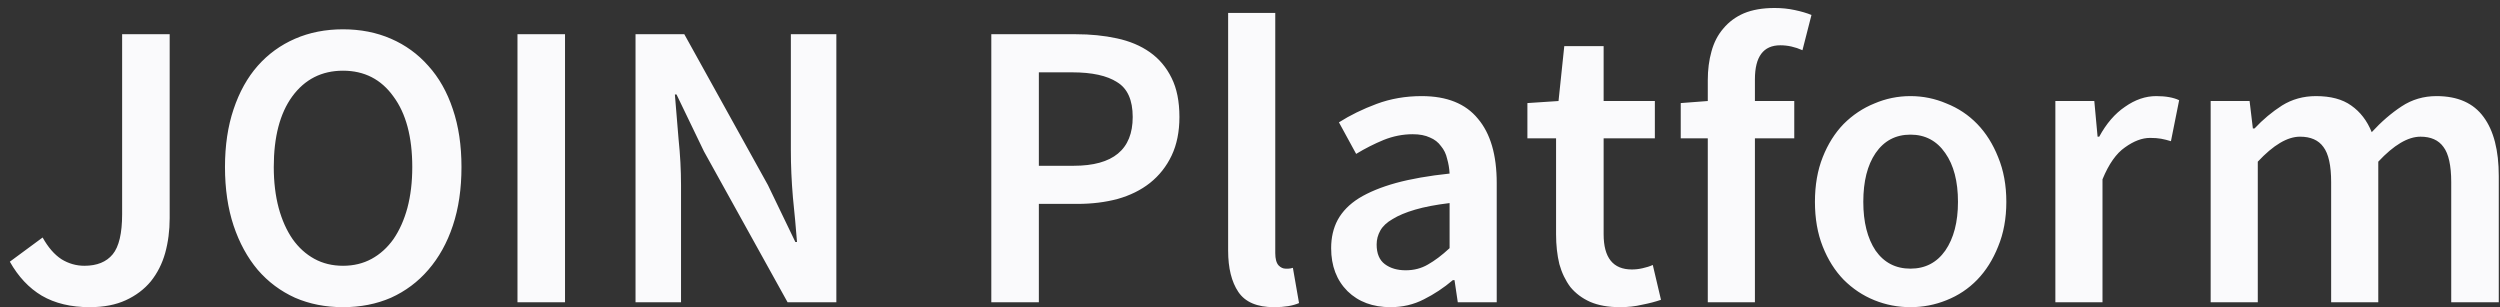 <svg width="122" height="15" viewBox="0 0 122 15" fill="none" xmlns="http://www.w3.org/2000/svg">
<rect x="0" y="0" width="122" height="15" fill="#333333" stroke="none"/>
<path d="M4.38 14.99C3.46 14.99 2.68 14.803 2.04 14.43C1.413 14.057 0.893 13.503 0.48 12.77L2.08 11.59C2.347 12.07 2.653 12.423 3 12.65C3.347 12.863 3.72 12.97 4.12 12.97C4.733 12.97 5.193 12.783 5.5 12.41C5.807 12.037 5.96 11.383 5.96 10.45V1.67H8.28V10.65C8.28 11.25 8.207 11.817 8.06 12.35C7.913 12.87 7.68 13.33 7.36 13.73C7.04 14.117 6.633 14.423 6.14 14.65C5.647 14.877 5.06 14.99 4.38 14.99ZM16.739 14.99C15.886 14.99 15.106 14.837 14.399 14.53C13.693 14.21 13.086 13.757 12.579 13.17C12.073 12.57 11.68 11.85 11.399 11.01C11.12 10.17 10.979 9.217 10.979 8.15C10.979 7.097 11.12 6.157 11.399 5.33C11.68 4.49 12.073 3.783 12.579 3.21C13.086 2.637 13.693 2.197 14.399 1.89C15.106 1.583 15.886 1.43 16.739 1.43C17.593 1.43 18.373 1.583 19.079 1.89C19.786 2.197 20.393 2.637 20.899 3.21C21.419 3.783 21.82 4.49 22.099 5.33C22.38 6.157 22.52 7.097 22.52 8.15C22.52 9.217 22.38 10.17 22.099 11.01C21.82 11.85 21.419 12.57 20.899 13.17C20.393 13.757 19.786 14.21 19.079 14.53C18.373 14.837 17.593 14.99 16.739 14.99ZM16.739 12.97C17.259 12.97 17.726 12.857 18.14 12.63C18.553 12.403 18.906 12.083 19.2 11.67C19.493 11.243 19.72 10.737 19.88 10.15C20.04 9.55 20.119 8.883 20.119 8.15C20.119 6.683 19.813 5.537 19.2 4.71C18.599 3.87 17.779 3.45 16.739 3.45C15.7 3.45 14.873 3.87 14.259 4.71C13.659 5.537 13.36 6.683 13.36 8.15C13.36 8.883 13.44 9.55 13.6 10.15C13.759 10.737 13.986 11.243 14.28 11.67C14.573 12.083 14.926 12.403 15.339 12.63C15.753 12.857 16.22 12.97 16.739 12.97ZM25.253 14.75V1.67H27.573V14.75H25.253ZM31.014 14.75V1.67H33.394L37.474 9.03L38.814 11.81H38.894C38.841 11.13 38.774 10.403 38.694 9.63C38.627 8.843 38.594 8.083 38.594 7.35V1.67H40.814V14.75H38.434L34.354 7.39L33.014 4.61H32.934C32.987 5.303 33.047 6.03 33.114 6.79C33.194 7.55 33.234 8.297 33.234 9.03V14.75H31.014ZM48.376 14.75V1.67H52.496C53.216 1.67 53.883 1.737 54.496 1.87C55.123 2.003 55.663 2.23 56.116 2.55C56.569 2.87 56.923 3.29 57.176 3.81C57.429 4.317 57.556 4.95 57.556 5.71C57.556 6.43 57.429 7.057 57.176 7.59C56.923 8.123 56.569 8.57 56.116 8.93C55.676 9.277 55.15 9.537 54.536 9.71C53.936 9.87 53.283 9.95 52.576 9.95H50.696V14.75H48.376ZM50.696 8.09H52.396C54.316 8.09 55.276 7.297 55.276 5.71C55.276 4.883 55.023 4.317 54.516 4.01C54.023 3.69 53.289 3.53 52.316 3.53H50.696V8.09ZM62.173 14.99C61.347 14.99 60.767 14.743 60.433 14.25C60.1 13.757 59.933 13.083 59.933 12.23V0.63H62.233V12.35C62.233 12.63 62.287 12.83 62.393 12.95C62.5 13.057 62.613 13.11 62.733 13.11C62.787 13.11 62.833 13.11 62.873 13.11C62.927 13.11 63 13.097 63.093 13.07L63.393 14.79C63.087 14.923 62.68 14.99 62.173 14.99ZM67.86 14.99C66.993 14.99 66.293 14.73 65.76 14.21C65.227 13.677 64.96 12.977 64.96 12.11C64.96 11.59 65.067 11.13 65.28 10.73C65.507 10.317 65.853 9.963 66.32 9.67C66.8 9.377 67.4 9.13 68.12 8.93C68.853 8.73 69.727 8.577 70.74 8.47C70.727 8.217 70.686 7.977 70.62 7.75C70.567 7.51 70.466 7.303 70.32 7.13C70.186 6.943 70.007 6.803 69.78 6.71C69.553 6.603 69.273 6.55 68.94 6.55C68.46 6.55 67.987 6.643 67.52 6.83C67.067 7.017 66.62 7.243 66.18 7.51L65.34 5.97C65.886 5.623 66.5 5.323 67.18 5.07C67.86 4.817 68.593 4.69 69.38 4.69C70.606 4.69 71.52 5.057 72.12 5.79C72.733 6.51 73.04 7.557 73.04 8.93V14.75H71.14L70.98 13.67H70.9C70.46 14.043 69.987 14.357 69.48 14.61C68.987 14.863 68.447 14.99 67.86 14.99ZM68.6 13.19C69 13.19 69.36 13.097 69.68 12.91C70.013 12.723 70.367 12.457 70.74 12.11V9.91C70.073 9.99 69.513 10.097 69.06 10.23C68.606 10.363 68.24 10.517 67.96 10.69C67.68 10.85 67.48 11.037 67.36 11.25C67.24 11.463 67.18 11.69 67.18 11.93C67.18 12.37 67.313 12.69 67.58 12.89C67.847 13.09 68.186 13.19 68.6 13.19ZM79.056 14.99C78.483 14.99 77.996 14.903 77.597 14.73C77.21 14.557 76.89 14.317 76.636 14.01C76.397 13.69 76.216 13.317 76.097 12.89C75.99 12.45 75.936 11.963 75.936 11.43V6.75H74.537V5.03L76.056 4.93L76.337 2.25H78.257V4.93H80.757V6.75H78.257V11.43C78.257 12.577 78.716 13.15 79.636 13.15C79.81 13.15 79.983 13.13 80.156 13.09C80.343 13.05 80.51 12.997 80.656 12.93L81.056 14.63C80.79 14.723 80.483 14.803 80.136 14.87C79.803 14.95 79.443 14.99 79.056 14.99ZM83.34 14.75V6.75H82.02V5.03L83.34 4.93V3.91C83.34 3.403 83.4 2.937 83.52 2.51C83.64 2.07 83.833 1.697 84.1 1.39C84.366 1.07 84.7 0.823 85.1 0.65C85.513 0.477 86.013 0.39 86.6 0.39C86.946 0.39 87.273 0.423 87.58 0.49C87.9 0.557 88.173 0.637 88.4 0.73L87.96 2.45C87.6 2.29 87.24 2.21 86.88 2.21C86.053 2.21 85.64 2.763 85.64 3.87V4.93H87.56V6.75H85.64V14.75H83.34ZM93.229 14.99C92.615 14.99 92.029 14.877 91.469 14.65C90.909 14.423 90.409 14.09 89.969 13.65C89.542 13.21 89.202 12.67 88.949 12.03C88.695 11.39 88.569 10.663 88.569 9.85C88.569 9.037 88.695 8.31 88.949 7.67C89.202 7.03 89.542 6.49 89.969 6.05C90.409 5.61 90.909 5.277 91.469 5.05C92.029 4.81 92.615 4.69 93.229 4.69C93.842 4.69 94.429 4.81 94.989 5.05C95.562 5.277 96.062 5.61 96.489 6.05C96.915 6.49 97.255 7.03 97.509 7.67C97.775 8.31 97.909 9.037 97.909 9.85C97.909 10.663 97.775 11.39 97.509 12.03C97.255 12.67 96.915 13.21 96.489 13.65C96.062 14.09 95.562 14.423 94.989 14.65C94.429 14.877 93.842 14.99 93.229 14.99ZM93.229 13.11C93.949 13.11 94.515 12.817 94.929 12.23C95.342 11.63 95.549 10.837 95.549 9.85C95.549 8.85 95.342 8.057 94.929 7.47C94.515 6.87 93.949 6.57 93.229 6.57C92.509 6.57 91.942 6.87 91.529 7.47C91.129 8.057 90.929 8.85 90.929 9.85C90.929 10.837 91.129 11.63 91.529 12.23C91.942 12.817 92.509 13.11 93.229 13.11ZM100.302 14.75V4.93H102.202L102.362 6.67H102.442C102.789 6.03 103.209 5.543 103.702 5.21C104.195 4.863 104.702 4.69 105.222 4.69C105.689 4.69 106.062 4.757 106.342 4.89L105.942 6.89C105.769 6.837 105.609 6.797 105.462 6.77C105.315 6.743 105.135 6.73 104.922 6.73C104.535 6.73 104.129 6.883 103.702 7.19C103.275 7.483 102.909 8.003 102.602 8.75V14.75H100.302ZM107.88 14.75V4.93H109.78L109.94 6.27H110.02C110.433 5.83 110.88 5.457 111.36 5.15C111.853 4.843 112.406 4.69 113.02 4.69C113.74 4.69 114.313 4.843 114.74 5.15C115.18 5.457 115.513 5.89 115.74 6.45C116.206 5.943 116.693 5.523 117.2 5.19C117.706 4.857 118.273 4.69 118.9 4.69C119.94 4.69 120.706 5.03 121.2 5.71C121.693 6.377 121.94 7.337 121.94 8.59V14.75H119.62V8.89C119.62 8.077 119.493 7.503 119.24 7.17C119 6.837 118.626 6.67 118.12 6.67C117.506 6.67 116.82 7.077 116.06 7.89V14.75H113.76V8.89C113.76 8.077 113.633 7.503 113.38 7.17C113.14 6.837 112.76 6.67 112.24 6.67C111.626 6.67 110.94 7.077 110.18 7.89V14.75H107.88Z" fill="#FAFAFC"/>
</svg>
